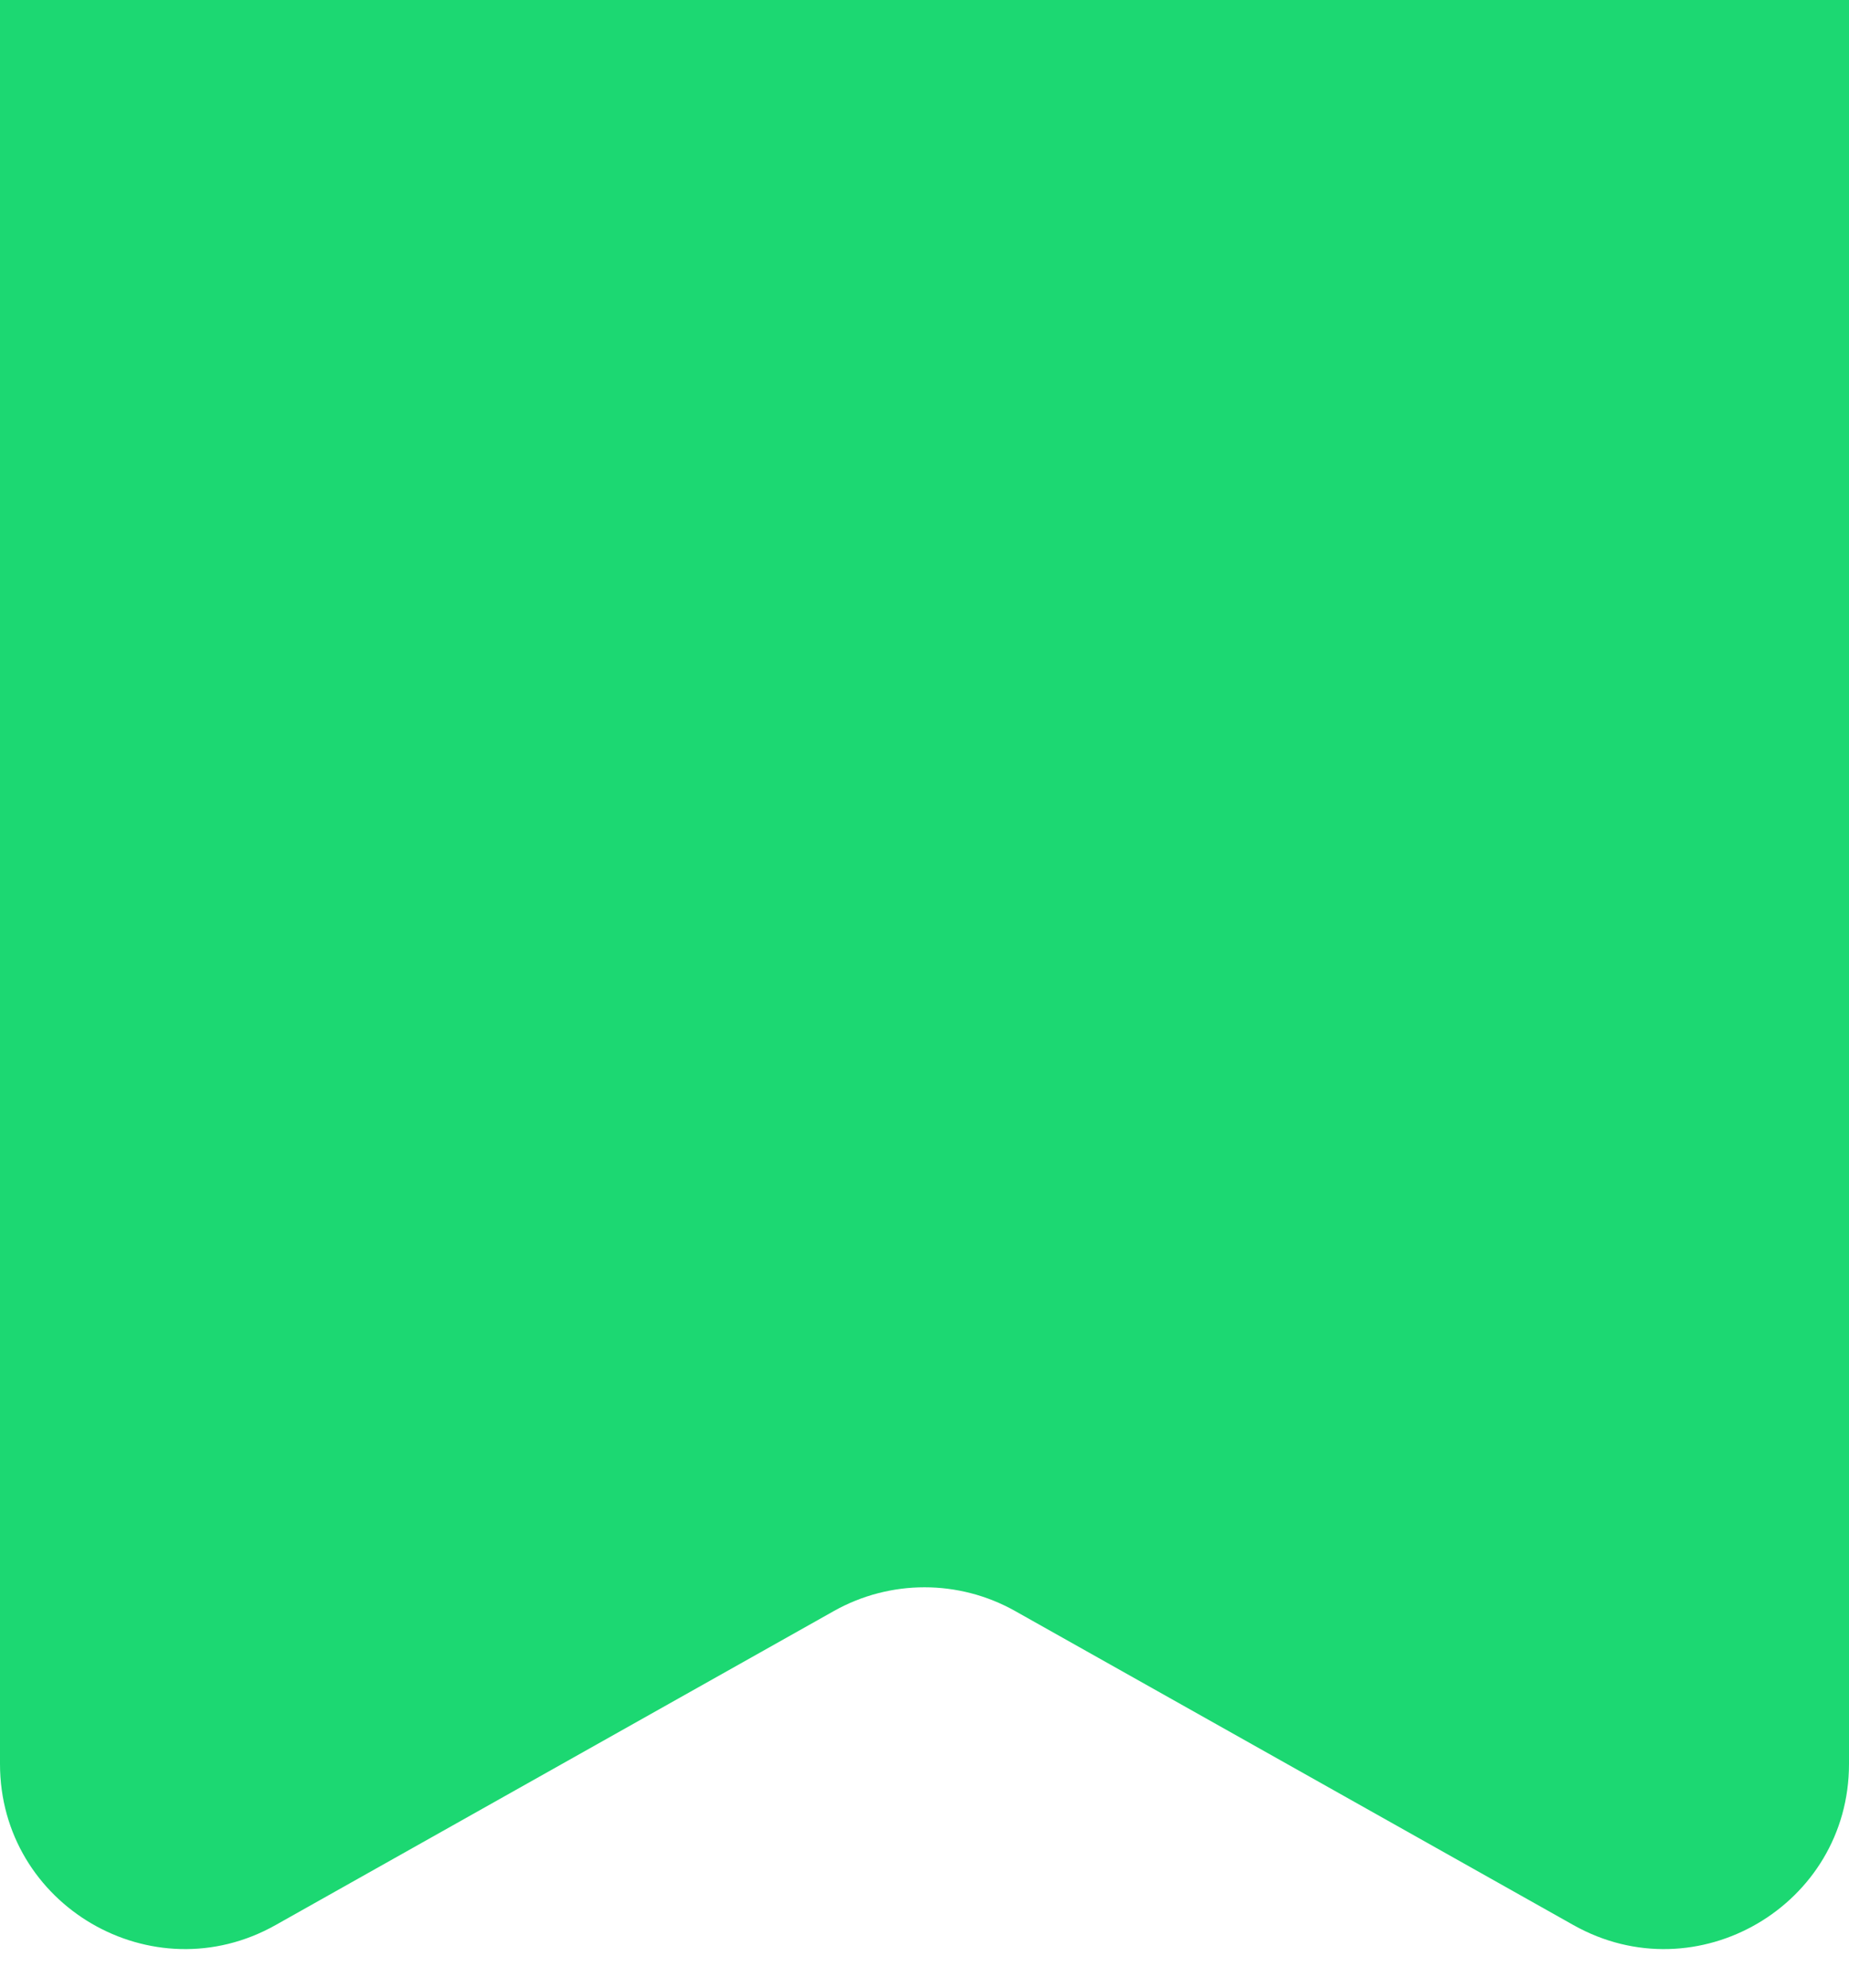 <?xml version="1.0" encoding="UTF-8"?> <svg xmlns="http://www.w3.org/2000/svg" width="40" height="43" viewBox="0 0 40 43" fill="none"> <path d="M0 0H40V38.161C40 41.22 36.705 43.147 34.039 41.647L21.961 34.853C20.743 34.168 19.257 34.168 18.039 34.853L5.961 41.647C3.295 43.147 0 41.22 0 38.161V0Z" fill="#1CD872"></path> </svg> 